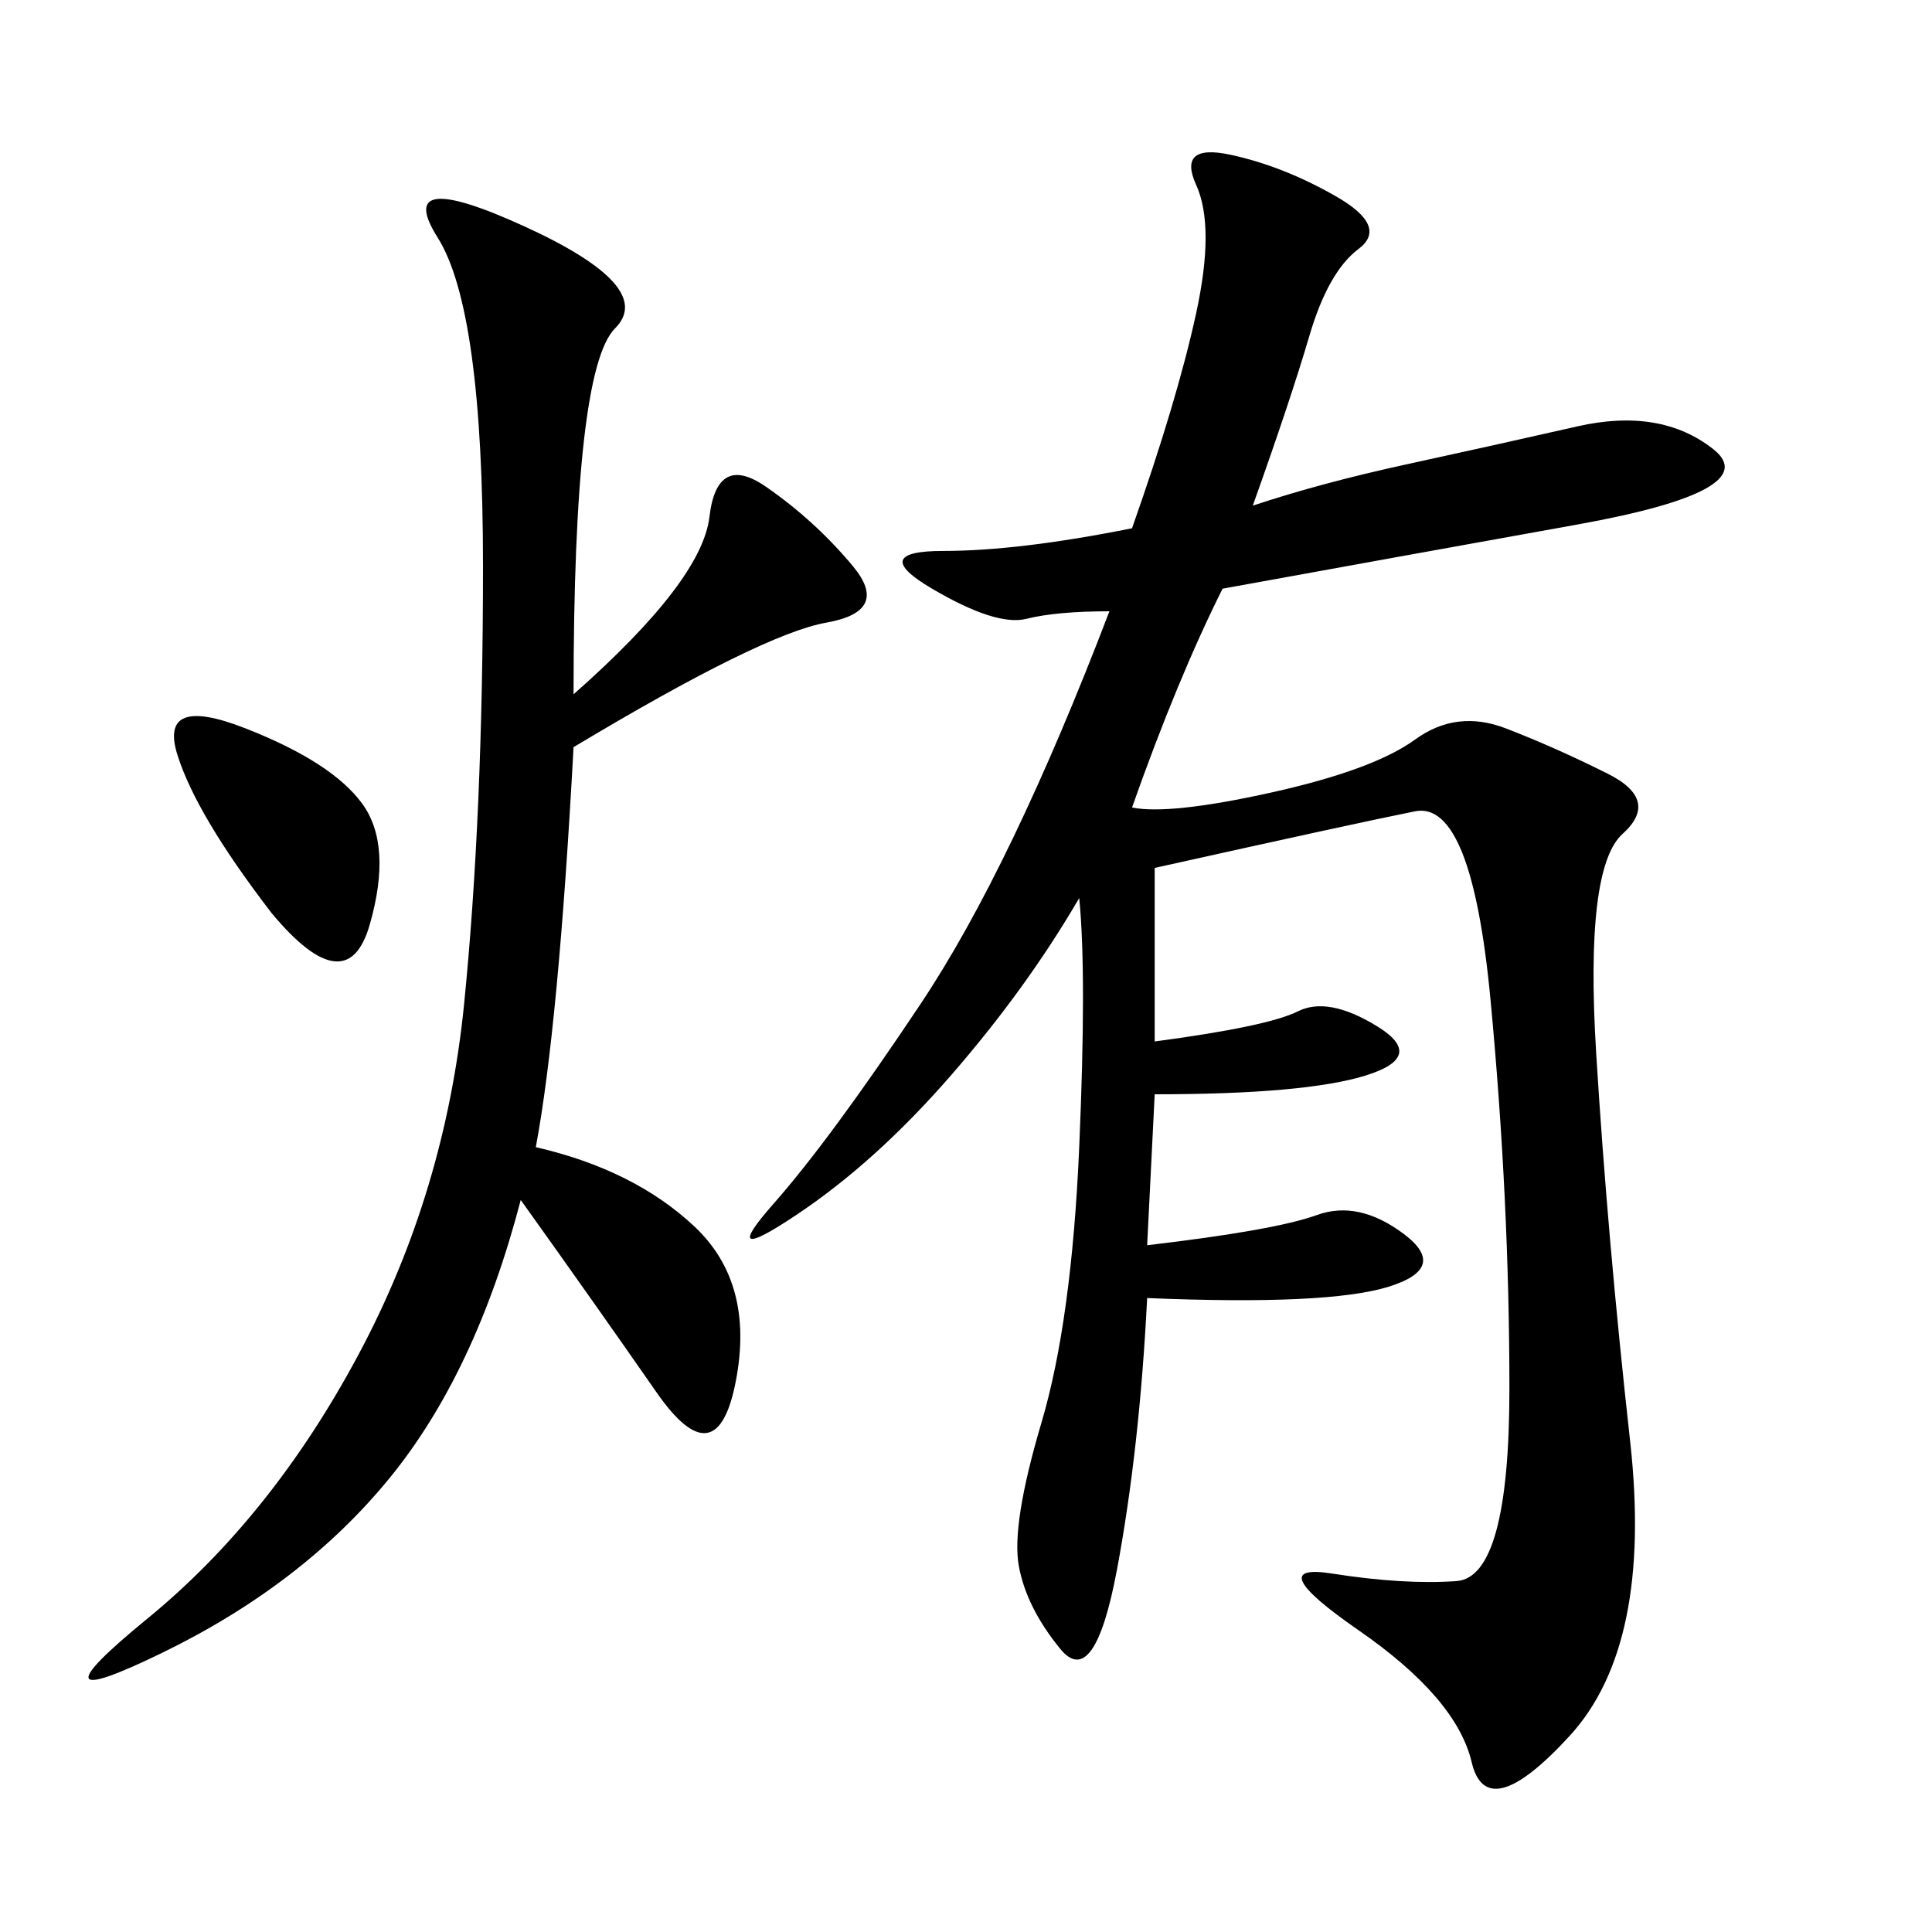 <svg xmlns="http://www.w3.org/2000/svg" xmlns:xlink="http://www.w3.org/1999/xlink" width="300" height="300"><path d="M194.53 78.52Q205.08 75 218.55 72.07Q232.03 69.14 244.92 66.21Q257.81 63.28 266.02 69.73Q274.22 76.17 244.92 81.45Q215.63 86.72 189.84 91.41L189.84 91.41Q182.81 105.47 175.78 125.39L175.78 125.39Q181.64 126.56 197.46 123.05Q213.28 119.53 219.73 114.84Q226.17 110.16 233.79 113.09Q241.41 116.02 249.61 120.12Q257.81 124.22 251.95 129.49Q246.09 134.77 247.85 163.48Q249.61 192.19 253.13 223.83Q256.64 255.47 243.75 269.53Q230.86 283.59 228.52 273.63Q226.17 263.67 210.94 253.13Q195.70 242.58 206.84 244.34Q217.97 246.09 226.17 245.51Q234.38 244.92 234.38 215.63L234.38 215.63Q234.38 186.33 231.45 155.27Q228.52 124.22 219.73 125.98Q210.94 127.73 179.30 134.77L179.30 134.77L179.30 161.72Q196.88 159.38 201.56 157.03Q206.25 154.69 213.87 159.38Q221.48 164.06 212.11 166.99Q202.73 169.92 179.30 169.92L179.30 169.92L178.13 193.36Q198.05 191.02 204.49 188.67Q210.94 186.33 217.97 191.60Q225 196.88 215.63 199.80Q206.25 202.73 178.13 201.56L178.13 201.56Q176.95 225 173.44 243.75Q169.92 262.50 164.65 256.05Q159.38 249.61 158.20 243.16Q157.03 236.72 161.72 220.90Q166.41 205.08 167.58 178.13Q168.75 151.17 167.58 139.45L167.58 139.45Q159.38 153.52 147.66 166.99Q135.94 180.47 123.63 188.67Q111.33 196.88 120.12 186.91Q128.91 176.95 142.97 155.86Q157.03 134.77 172.27 94.92L172.27 94.92Q164.06 94.92 159.38 96.09Q154.69 97.27 144.73 91.41Q134.77 85.55 146.48 85.55L146.48 85.55Q158.20 85.55 175.78 82.03L175.78 82.03Q182.81 62.11 185.74 48.63Q188.67 35.16 185.74 28.71Q182.81 22.27 191.02 24.02Q199.22 25.78 207.42 30.47Q215.63 35.16 210.94 38.67Q206.25 42.19 203.32 52.15Q200.39 62.11 194.53 78.52L194.53 78.52ZM89.06 107.81Q108.98 90.23 110.16 80.27Q111.33 70.31 118.95 75.59Q126.56 80.86 132.42 87.89Q138.28 94.92 128.32 96.68Q118.36 98.44 89.06 116.02L89.06 116.02Q86.72 159.38 83.20 178.13L83.20 178.13Q98.44 181.64 107.81 190.43Q117.19 199.22 114.26 214.45Q111.33 229.69 101.95 216.21Q92.58 202.73 80.86 186.33L80.86 186.33Q73.83 213.28 60.35 229.69Q46.88 246.09 25.20 256.64Q3.52 267.19 22.85 251.37Q42.19 235.55 55.66 210.35Q69.14 185.16 72.07 155.86Q75 126.56 75 87.89L75 87.89Q75 48.05 67.97 36.91Q60.94 25.78 81.45 35.16Q101.95 44.53 95.51 50.98Q89.06 57.42 89.06 107.81L89.06 107.81ZM42.19 141.80Q30.47 126.56 27.54 117.19Q24.61 107.81 38.09 113.09Q51.56 118.36 56.25 124.80Q60.94 131.25 57.42 143.55Q53.91 155.86 42.19 141.80L42.19 141.80Z"/></svg>
